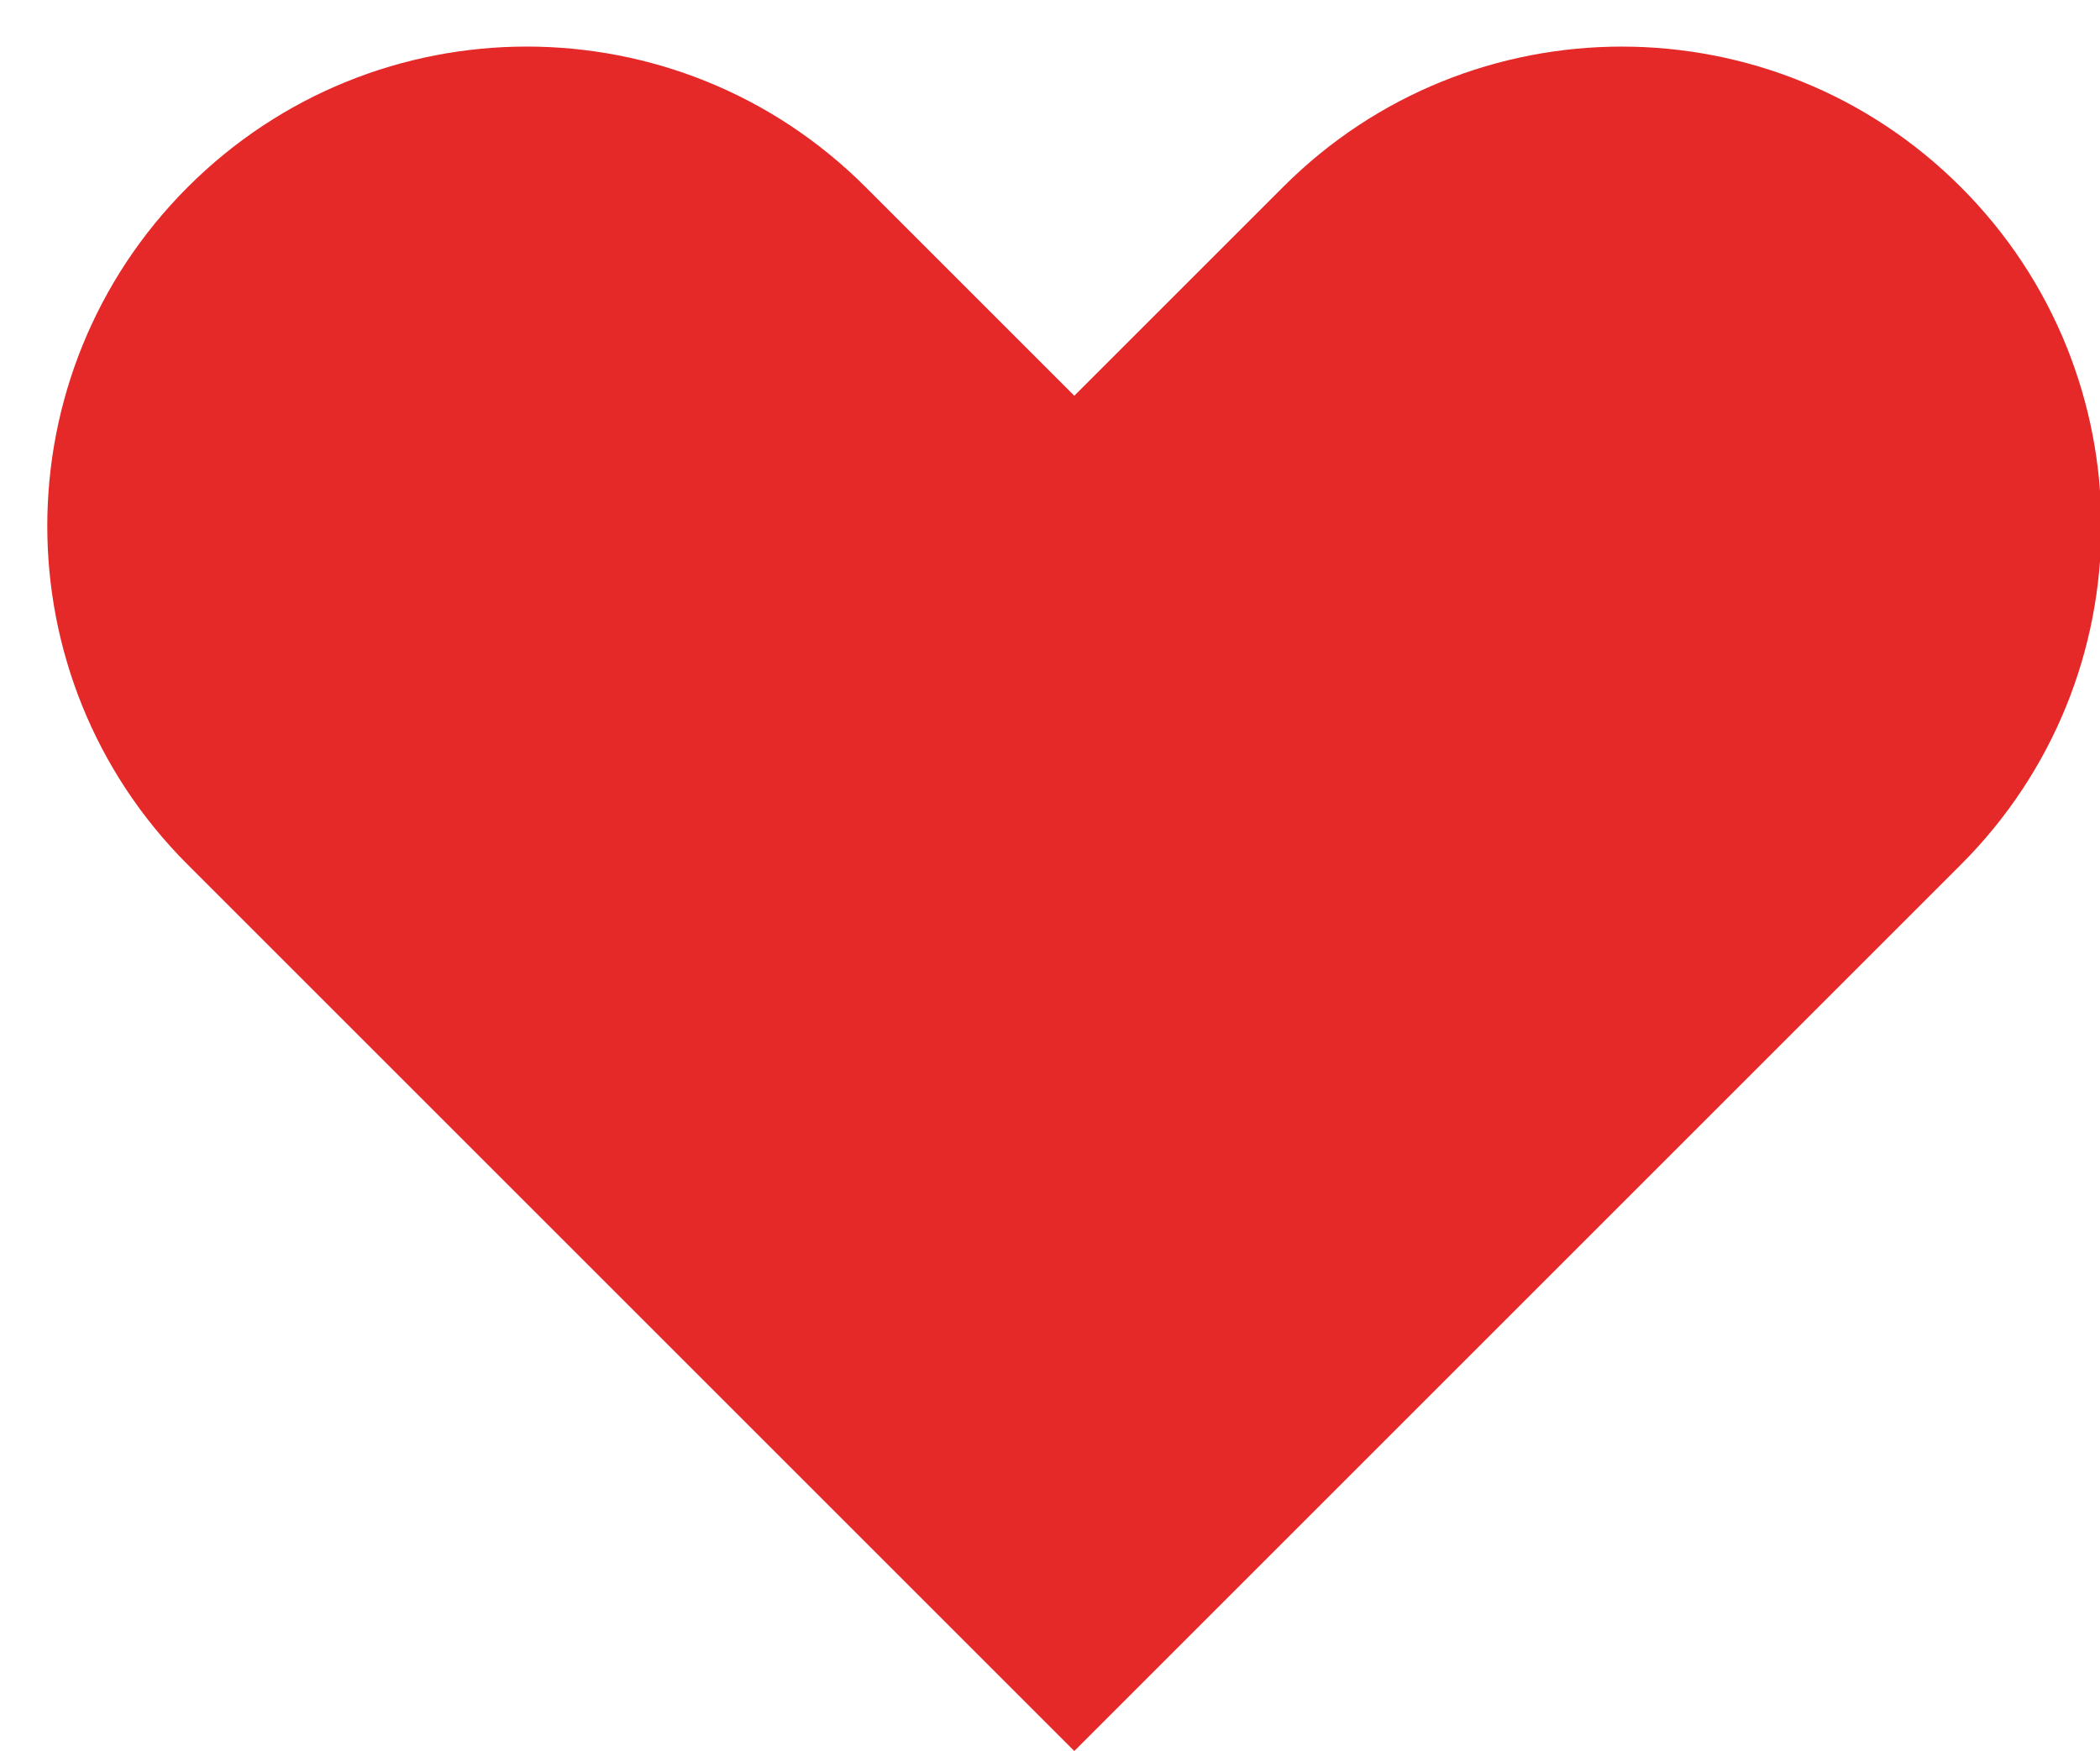 <?xml version="1.0" encoding="UTF-8"?><svg xmlns="http://www.w3.org/2000/svg" xmlns:xlink="http://www.w3.org/1999/xlink" height="100.9" preserveAspectRatio="xMidYMid meet" version="1.0" viewBox="2.1 12.2 121.0 100.9" width="121.0" zoomAndPan="magnify"><g id="change1_1"><path d="m115.08 22.981c-10.794-10.794-28.279-10.794-39.053 0l-12.027 12.027-12.026-12.027c-5.397-5.397-12.45-8.097-19.526-8.097-7.055 0-14.131 2.7-19.528 8.097-10.794 10.794-10.794 28.28 0 39.054l51.08 51.08 51.08-51.08c5.397-5.397 8.095-12.45 8.095-19.526 0-7.055-2.697-14.131-8.095-19.528z" fill="#E52828"/></g></svg>
